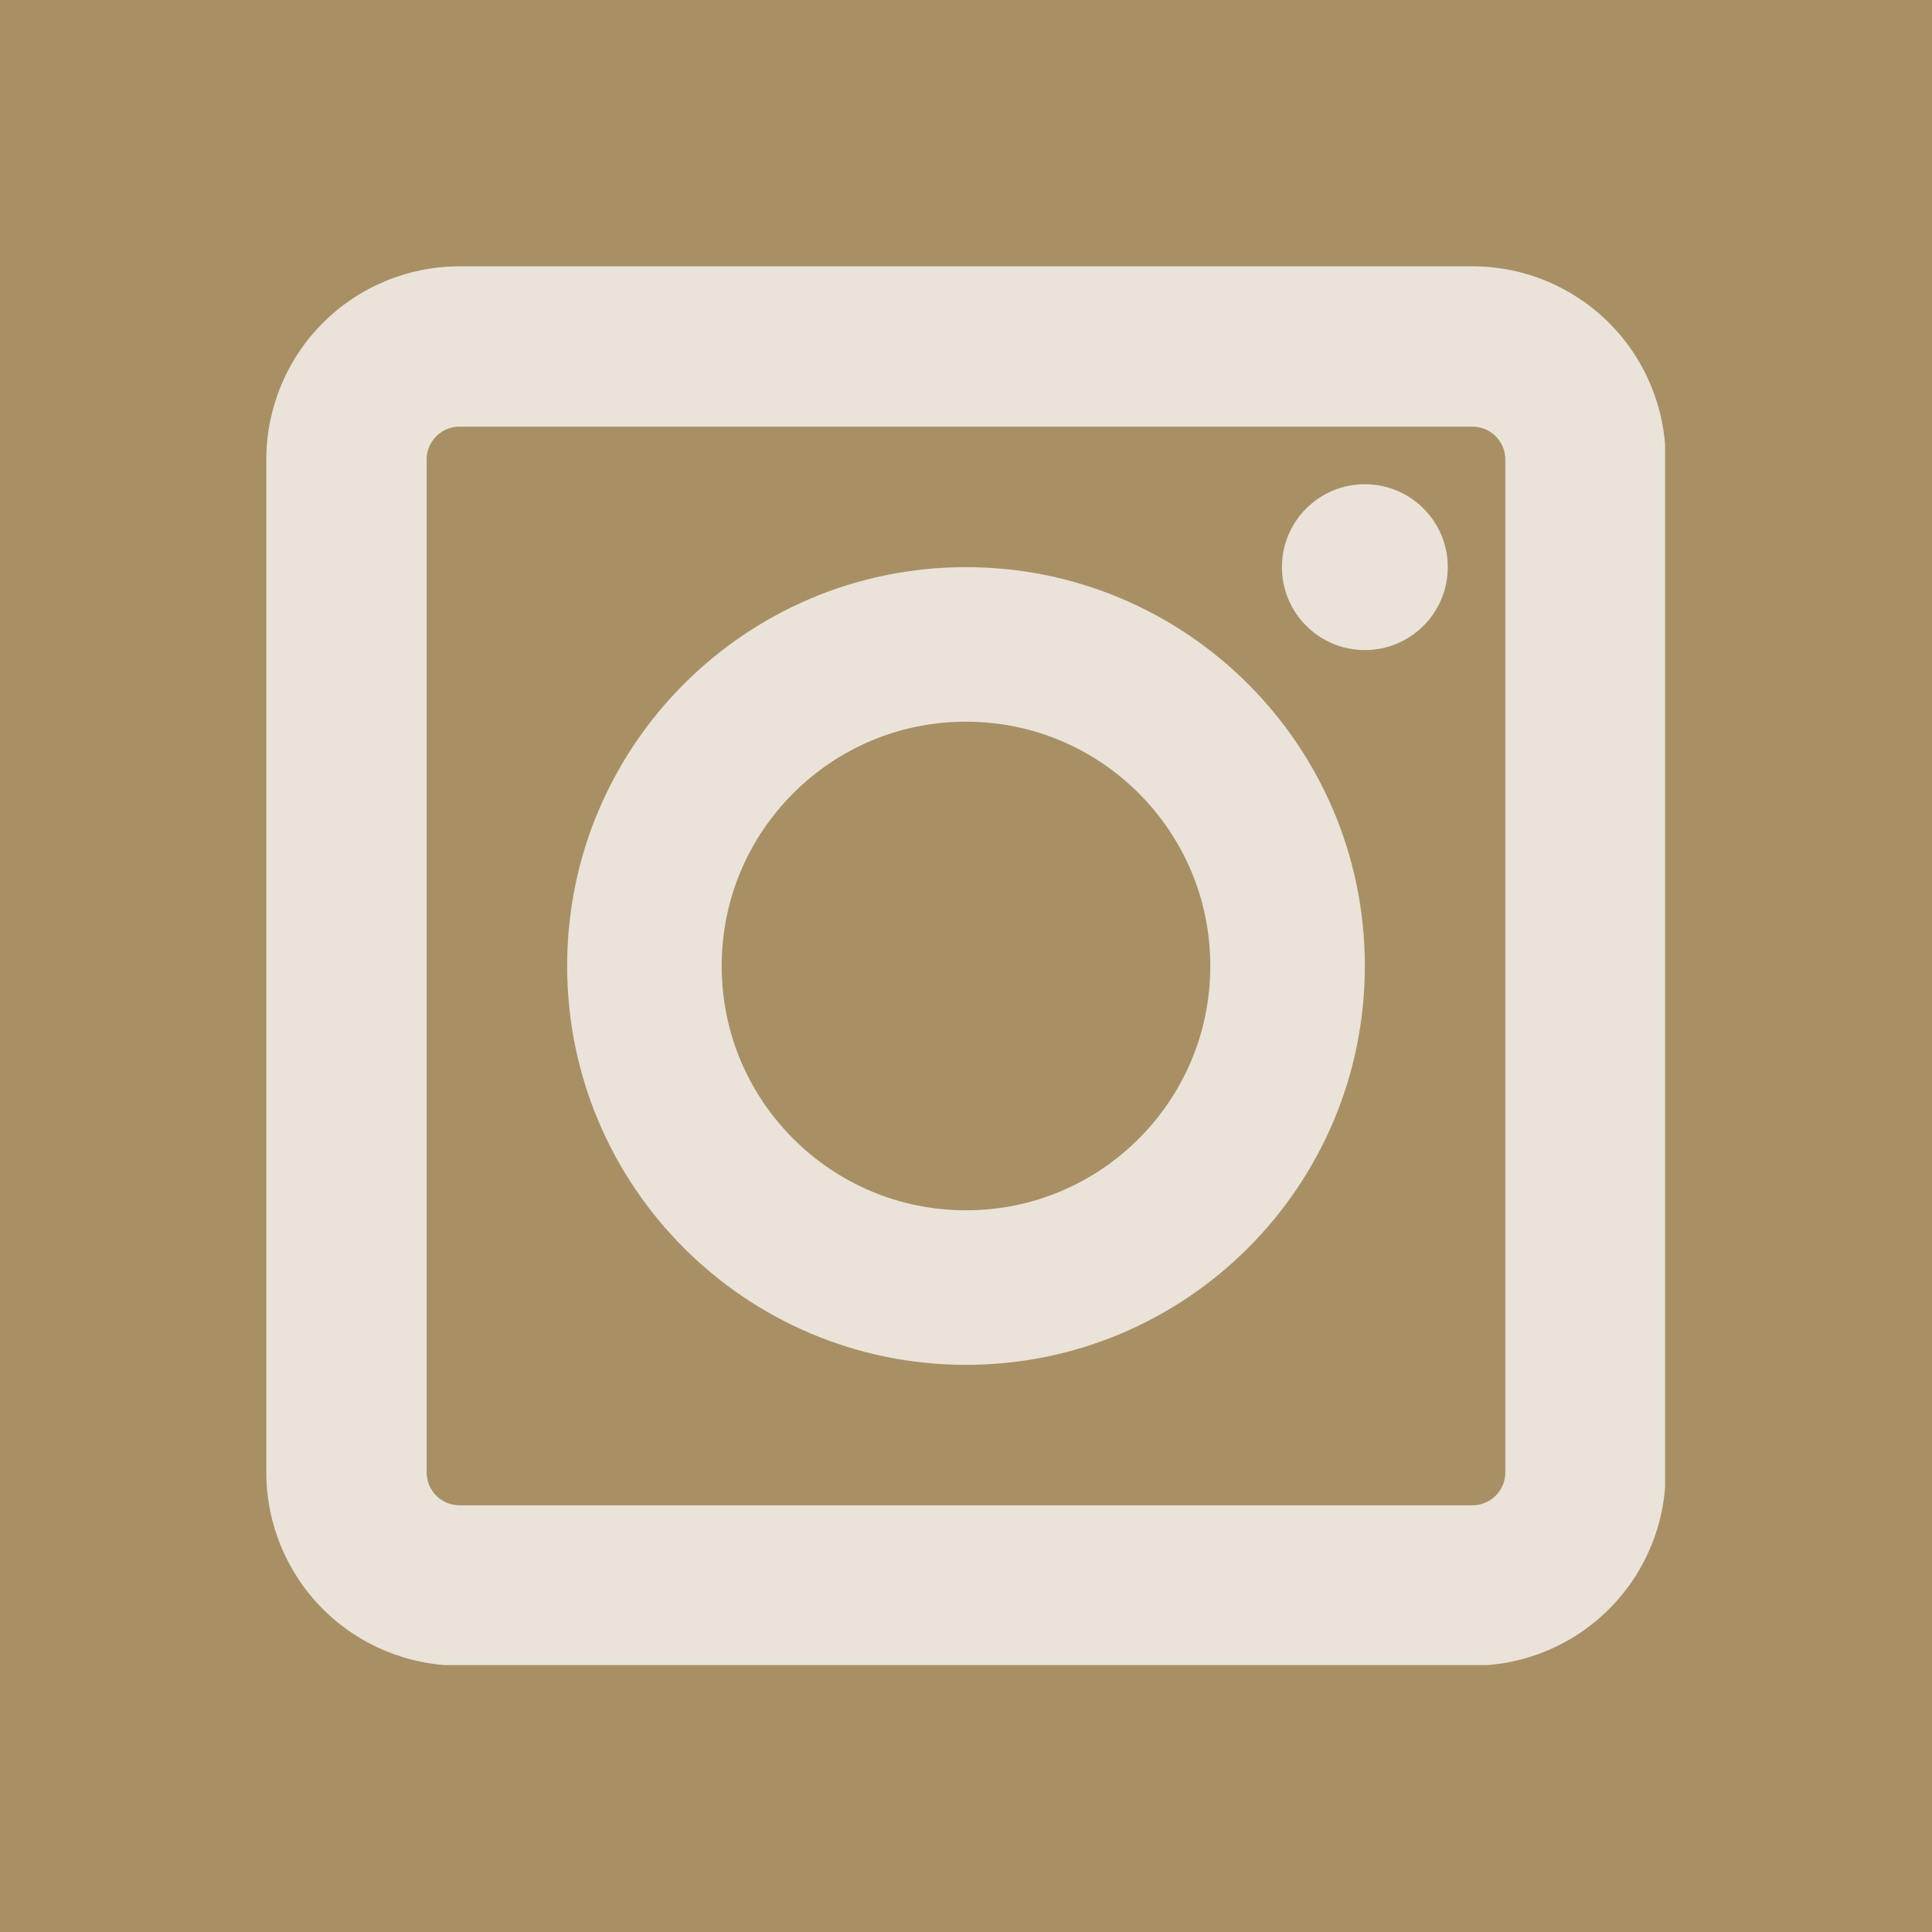 <svg xmlns="http://www.w3.org/2000/svg" xmlns:xlink="http://www.w3.org/1999/xlink" width="1000" zoomAndPan="magnify" viewBox="0 0 750 750" height="1000" preserveAspectRatio="xMidYMid meet" version="1.0"><defs><clipPath id="c49c80af54"><path d="M 103.383 103.383 L 646.383 103.383 L 646.383 646.383 L 103.383 646.383 Z M 103.383 103.383 " clip-rule="nonzero"/></clipPath><clipPath id="c99b5654b6"><path d="M 178.383 103.383 L 571.609 103.383 C 591.5 103.383 610.574 111.285 624.641 125.352 C 638.707 139.414 646.605 158.492 646.605 178.383 L 646.605 571.609 C 646.605 591.5 638.707 610.574 624.641 624.641 C 610.574 638.707 591.5 646.605 571.609 646.605 L 178.383 646.605 C 158.492 646.605 139.414 638.707 125.352 624.641 C 111.285 610.574 103.383 591.5 103.383 571.609 L 103.383 178.383 C 103.383 158.492 111.285 139.414 125.352 125.352 C 139.414 111.285 158.492 103.383 178.383 103.383 Z M 178.383 103.383 " clip-rule="nonzero"/></clipPath><clipPath id="c4ff1d4f0e"><path d="M 220.164 220.164 L 529.832 220.164 L 529.832 529.832 L 220.164 529.832 Z M 220.164 220.164 " clip-rule="nonzero"/></clipPath><clipPath id="6b2f3f7649"><path d="M 375 220.164 C 289.484 220.164 220.164 289.484 220.164 375 C 220.164 460.512 289.484 529.832 375 529.832 C 460.512 529.832 529.832 460.512 529.832 375 C 529.832 289.484 460.512 220.164 375 220.164 Z M 375 220.164 " clip-rule="nonzero"/></clipPath><clipPath id="1cf9588b1c"><path d="M 497.641 187.969 L 562.031 187.969 L 562.031 252.359 L 497.641 252.359 Z M 497.641 187.969 " clip-rule="nonzero"/></clipPath><clipPath id="059d461e2c"><path d="M 529.836 187.969 C 512.055 187.969 497.641 202.383 497.641 220.164 C 497.641 237.945 512.055 252.359 529.836 252.359 C 547.617 252.359 562.031 237.945 562.031 220.164 C 562.031 202.383 547.617 187.969 529.836 187.969 Z M 529.836 187.969 " clip-rule="nonzero"/></clipPath></defs><rect x="-75" width="900" fill="#ffffff" y="-75" height="900" fill-opacity="1"/><rect x="-75" width="900" fill="#a89064" y="-75" height="900" fill-opacity="1"/><g clip-path="url(#c49c80af54)"><g clip-path="url(#c99b5654b6)"><path stroke-linecap="butt" transform="matrix(0.75, 0, 0, 0.75, 103.384, 103.384)" fill="none" stroke-linejoin="miter" d="M 99.998 -0.002 L 624.3 -0.002 C 650.821 -0.002 676.253 10.534 695.009 29.29 C 713.764 48.04 724.295 73.477 724.295 99.998 L 724.295 624.3 C 724.295 650.821 713.764 676.253 695.009 695.008 C 676.253 713.764 650.821 724.295 624.3 724.295 L 99.998 724.295 C 73.477 724.295 48.04 713.764 29.29 695.008 C 10.535 676.253 -0.002 650.821 -0.002 624.3 L -0.002 99.998 C -0.002 73.477 10.535 48.04 29.29 29.29 C 48.04 10.534 73.477 -0.002 99.998 -0.002 Z M 99.998 -0.002 " stroke="#e9e3da" stroke-width="166" stroke-opacity="1" stroke-miterlimit="4"/></g></g><g clip-path="url(#c4ff1d4f0e)"><g clip-path="url(#6b2f3f7649)"><path stroke-linecap="butt" transform="matrix(0.75, 0, 0, 0.75, 220.164, 220.164)" fill="none" stroke-linejoin="miter" d="M 206.448 -0 C 92.427 -0 -0 92.427 -0 206.448 C -0 320.463 92.427 412.89 206.448 412.89 C 320.463 412.89 412.89 320.463 412.89 206.448 C 412.89 92.427 320.463 -0 206.448 -0 Z M 206.448 -0 " stroke="#e9e3da" stroke-width="160" stroke-opacity="1" stroke-miterlimit="4"/></g></g><g clip-path="url(#1cf9588b1c)"><g clip-path="url(#059d461e2c)"><path fill="#e9e3da" d="M 497.641 187.969 L 562.031 187.969 L 562.031 252.359 L 497.641 252.359 Z M 497.641 187.969 " fill-opacity="1" fill-rule="nonzero"/></g></g></svg>